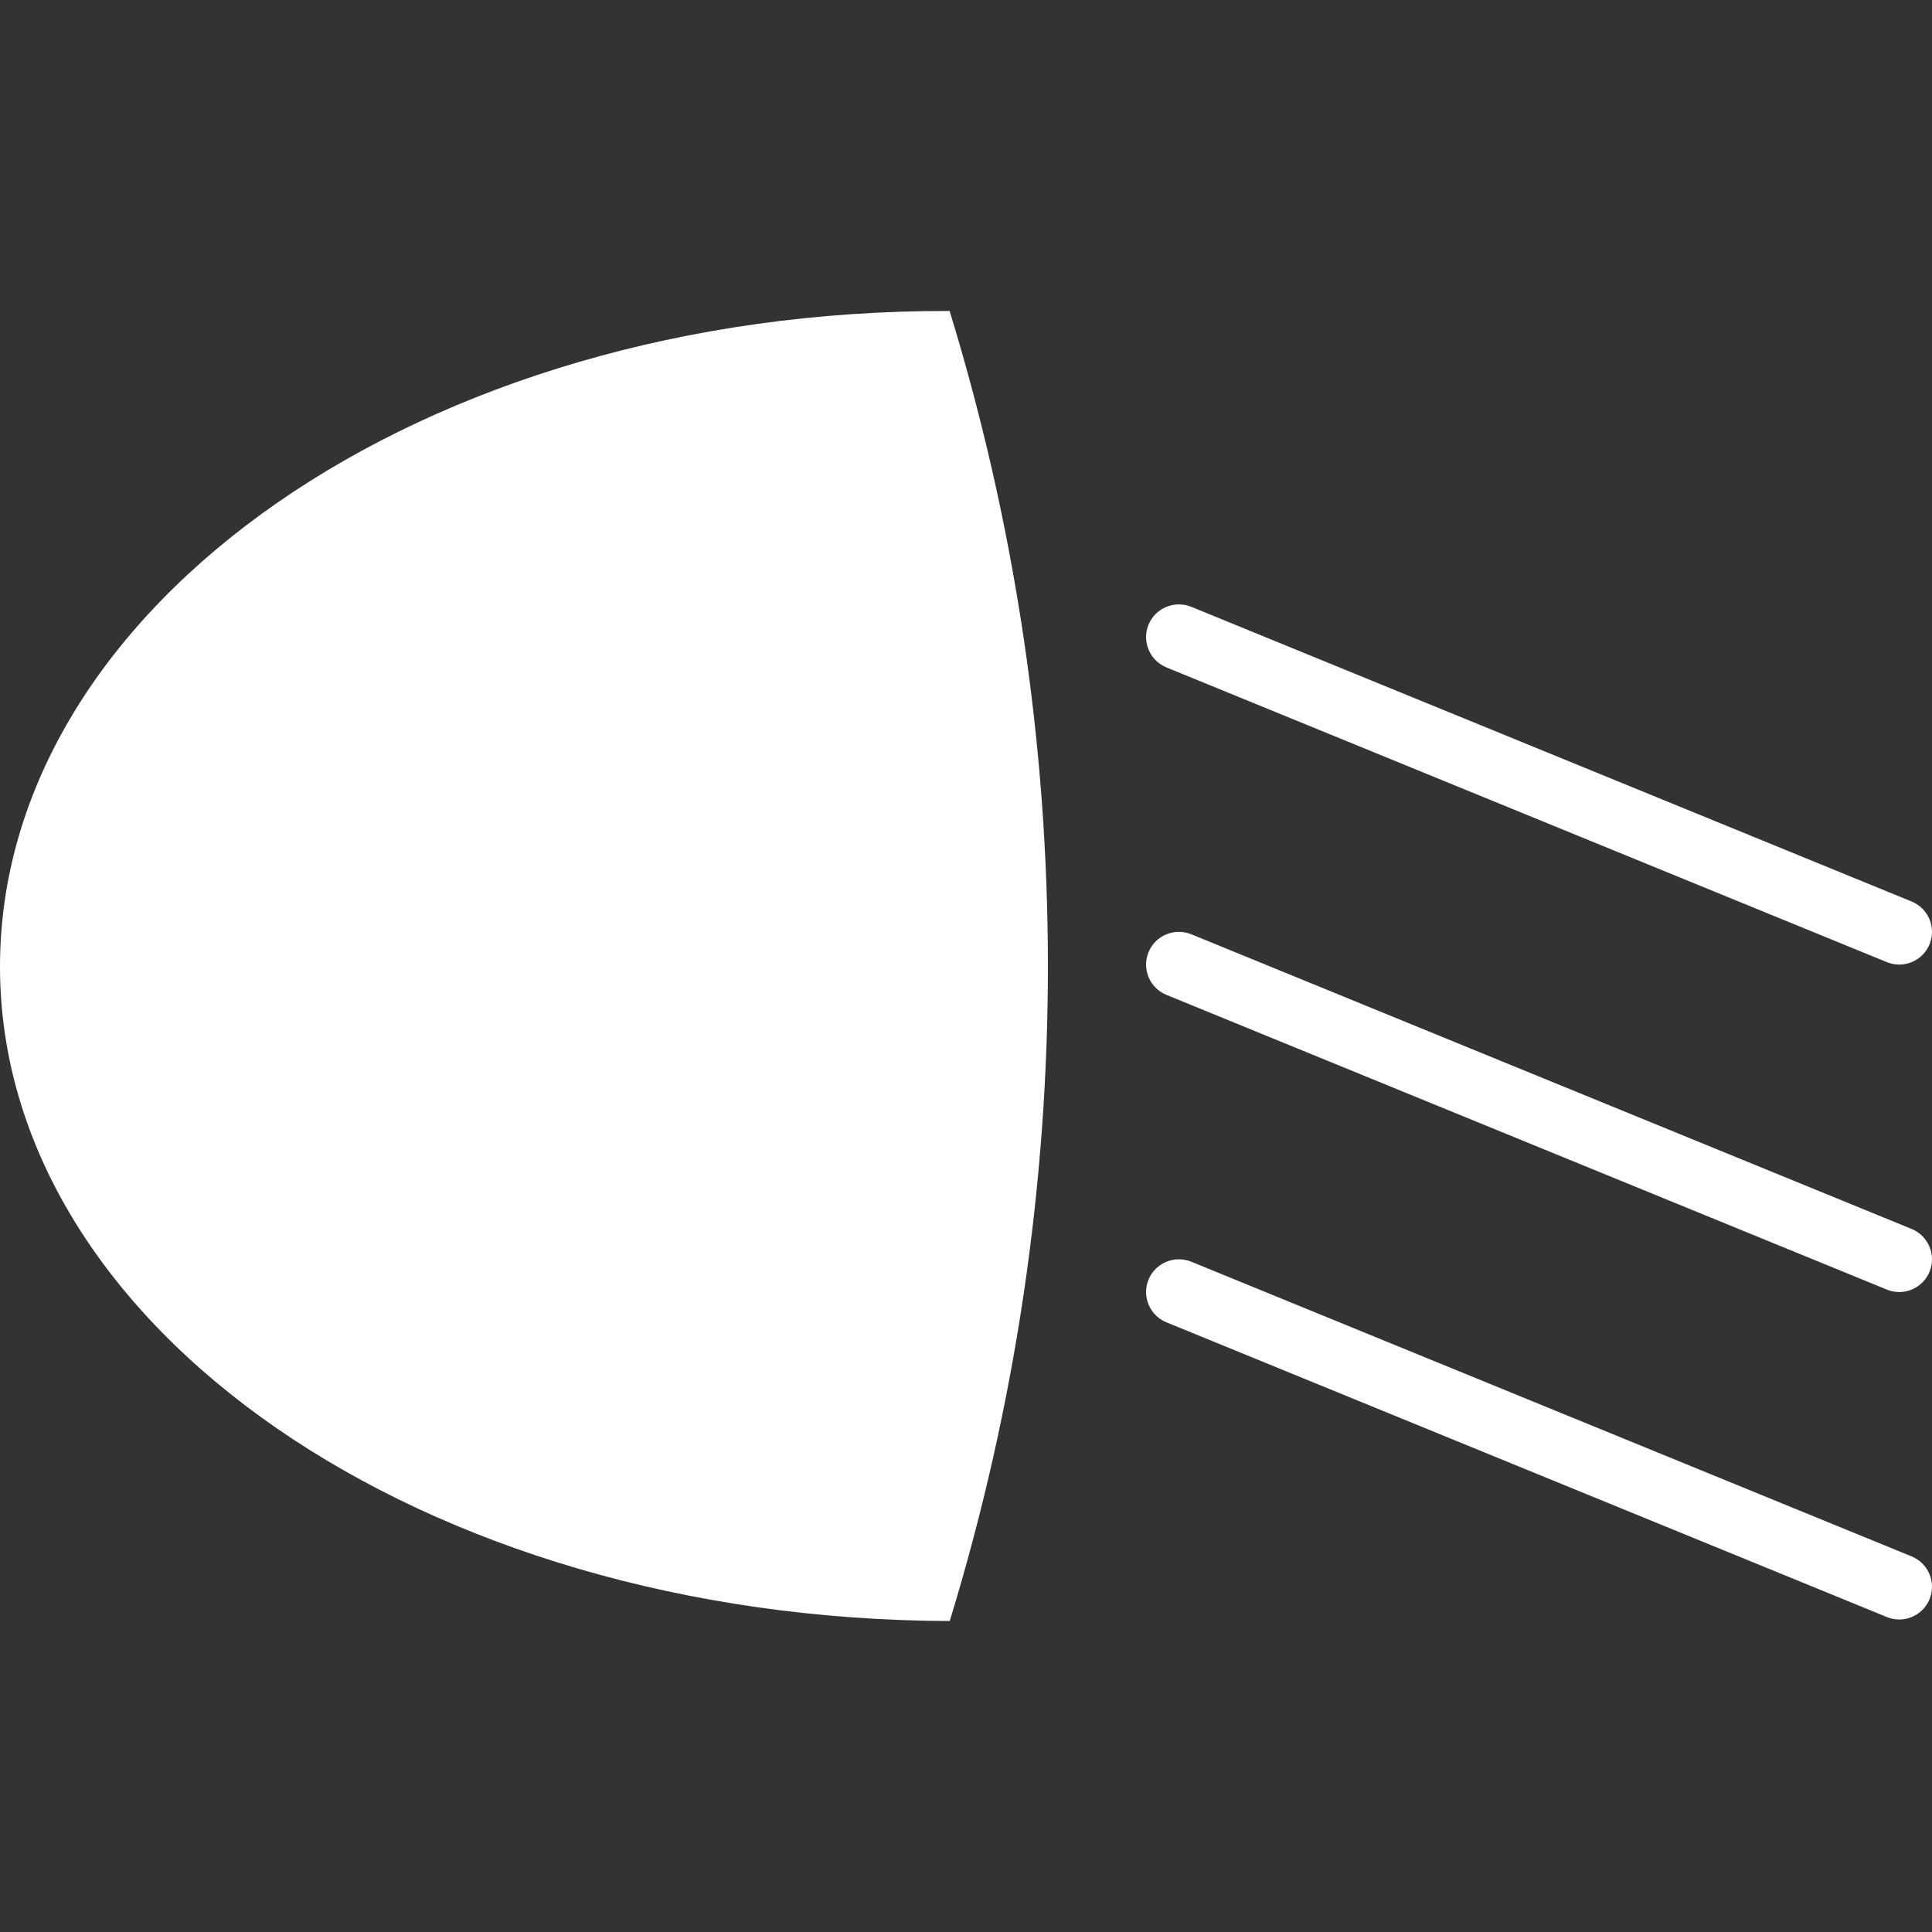 <?xml version="1.0" encoding="iso-8859-1"?>
<!-- Generator: Adobe Illustrator 19.0.0, SVG Export Plug-In . SVG Version: 6.00 Build 0)  -->
<svg version="1.1" id="Layer_1" xmlns="http://www.w3.org/2000/svg" xmlns:xlink="http://www.w3.org/1999/xlink" x="0px" y="0px"
	 viewBox="0 0 512.005 512.005" style="enable-background:new 0 0 512.005 512.005;" xml:space="preserve" width="16" height="16" fill="#fff">
<rect x="0" y="0" width="512.005" height="512.005" fill="#333333" stroke="none"/>
<g>
	<path style="fill:#fff;" d="M251.696,429.589C111.833,429.181,0,351.721,0,256.168C0,160.607,111.798,82.01,251.661,82.418l0,0
		c34.651,112.9,34.729,233.368,0.243,346.485L251.696,429.589z"/>
	<path style="fill:#fff;" d="M503.322,342.407c-1.102,0-2.213-0.208-3.289-0.651l-190.915-78.102
		c-4.434-1.814-6.561-6.882-4.747-11.316c1.814-4.443,6.925-6.535,11.325-4.747l190.915,78.102
		c4.434,1.814,6.561,6.882,4.747,11.316C509.987,340.367,506.741,342.407,503.322,342.407"/>
	<path style="fill:#fff;" d="M503.322,255.627c-1.102,0-2.213-0.208-3.289-0.651l-190.915-78.102
		c-4.434-1.814-6.561-6.882-4.747-11.316c1.814-4.443,6.925-6.535,11.325-4.747l190.915,78.102
		c4.434,1.814,6.561,6.882,4.747,11.316C509.987,253.588,506.741,255.627,503.322,255.627"/>
	<path style="fill:#fff;" d="M503.322,429.186c-1.102,0-2.213-0.208-3.289-0.651l-190.915-78.102
		c-4.434-1.814-6.561-6.882-4.747-11.316c1.814-4.443,6.925-6.543,11.325-4.747l190.915,78.102
		c4.434,1.814,6.561,6.882,4.747,11.316C509.987,427.147,506.741,429.186,503.322,429.186"/>
</g>
<g>
</g>
<g>
</g>
<g>
</g>
<g>
</g>
<g>
</g>
<g>
</g>
<g>
</g>
<g>
</g>
<g>
</g>
<g>
</g>
<g>
</g>
<g>
</g>
<g>
</g>
<g>
</g>
<g>
</g>
</svg>
